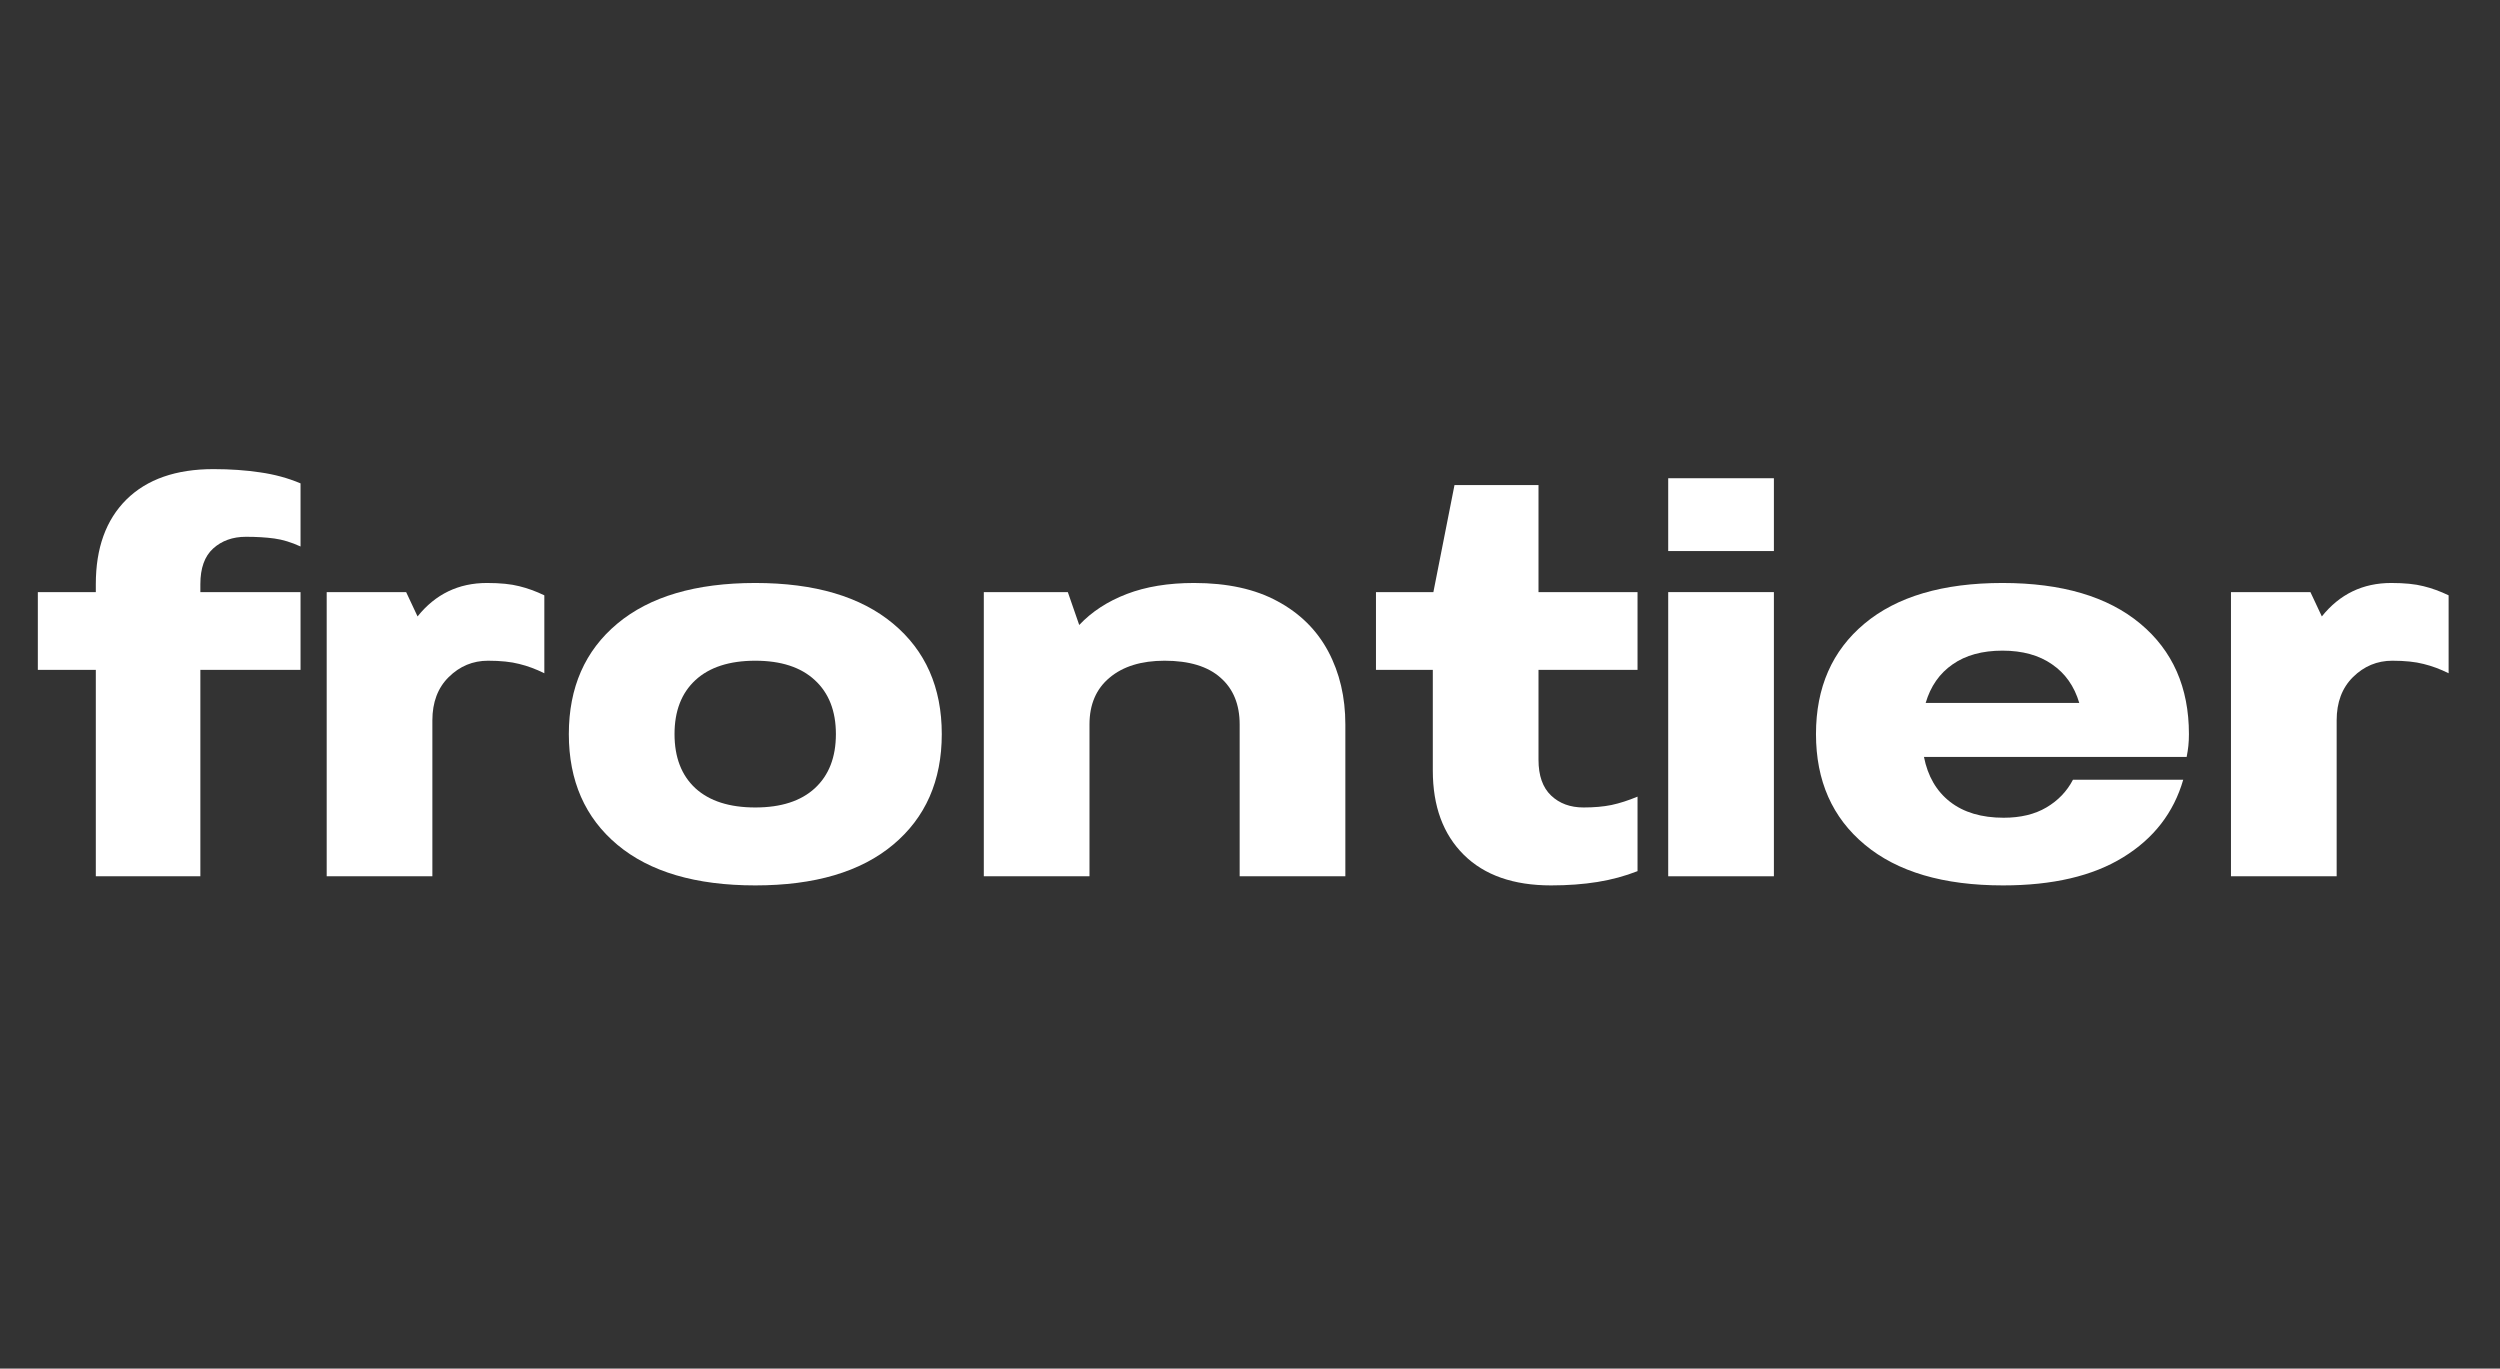 <svg xmlns="http://www.w3.org/2000/svg" xmlns:xlink="http://www.w3.org/1999/xlink" width="274" zoomAndPan="magnify" viewBox="0 0 205.5 112.5" height="150" preserveAspectRatio="xMidYMid meet" version="1.0"><rect x="0" y="0" width="205.5" height="112.5" fill="#333333" stroke="none"/><defs><g/></defs><g fill="#ffffff" fill-opacity="1"><g transform="translate(3.204, 72.03)"><g><path d="M 14.344 -33.469 C 15.719 -33.469 16.992 -33.379 18.172 -33.203 C 19.359 -33.035 20.469 -32.734 21.5 -32.297 L 21.5 -27.109 C 20.75 -27.453 20.031 -27.672 19.344 -27.766 C 18.656 -27.859 17.879 -27.906 17.016 -27.906 C 15.922 -27.906 15.02 -27.582 14.312 -26.938 C 13.613 -26.301 13.266 -25.328 13.266 -24.016 L 13.266 -23.359 L 21.5 -23.359 L 21.5 -16.969 L 13.266 -16.969 L 13.266 0 L 4.672 0 L 4.672 -16.969 L -0.094 -16.969 L -0.094 -23.359 L 4.672 -23.359 L 4.672 -24.016 C 4.672 -26.984 5.508 -29.301 7.188 -30.969 C 8.875 -32.633 11.258 -33.469 14.344 -33.469 Z M 14.344 -33.469 "/></g></g></g><g fill="#ffffff" fill-opacity="1"><g transform="translate(24.885, 72.03)"><g><path d="M 1.969 -23.359 L 8.5 -23.359 L 9.438 -21.359 C 10.906 -23.191 12.805 -24.109 15.141 -24.109 C 16.234 -24.109 17.117 -24.02 17.797 -23.844 C 18.484 -23.676 19.172 -23.426 19.859 -23.094 L 19.859 -16.688 C 19.172 -17.031 18.484 -17.285 17.797 -17.453 C 17.117 -17.629 16.266 -17.719 15.234 -17.719 C 13.984 -17.719 12.906 -17.27 12 -16.375 C 11.102 -15.488 10.656 -14.301 10.656 -12.812 L 10.656 0 L 1.969 0 Z M 1.969 -23.359 "/></g></g></g><g fill="#ffffff" fill-opacity="1"><g transform="translate(45.258, 72.03)"><g><path d="M 16.828 -24.109 C 21.711 -24.109 25.488 -22.992 28.156 -20.766 C 30.82 -18.547 32.156 -15.52 32.156 -11.688 C 32.156 -7.852 30.82 -4.82 28.156 -2.594 C 25.488 -0.363 21.711 0.75 16.828 0.75 C 11.93 0.75 8.148 -0.363 5.484 -2.594 C 2.828 -4.82 1.5 -7.852 1.5 -11.688 C 1.5 -15.52 2.828 -18.547 5.484 -20.766 C 8.148 -22.992 11.93 -24.109 16.828 -24.109 Z M 16.828 -17.719 C 14.703 -17.719 13.062 -17.188 11.906 -16.125 C 10.758 -15.062 10.188 -13.582 10.188 -11.688 C 10.188 -9.781 10.758 -8.297 11.906 -7.234 C 13.062 -6.18 14.703 -5.656 16.828 -5.656 C 18.941 -5.656 20.57 -6.18 21.719 -7.234 C 22.875 -8.297 23.453 -9.781 23.453 -11.688 C 23.453 -13.582 22.875 -15.062 21.719 -16.125 C 20.57 -17.188 18.941 -17.719 16.828 -17.719 Z M 16.828 -17.719 "/></g></g></g><g fill="#ffffff" fill-opacity="1"><g transform="translate(78.9, 72.03)"><g><path d="M 1.969 -23.359 L 8.875 -23.359 L 9.812 -20.656 C 10.844 -21.75 12.145 -22.598 13.719 -23.203 C 15.289 -23.805 17.133 -24.109 19.25 -24.109 C 21.988 -24.109 24.273 -23.609 26.109 -22.609 C 27.953 -21.617 29.344 -20.242 30.281 -18.484 C 31.219 -16.723 31.688 -14.723 31.688 -12.484 L 31.688 0 L 23 0 L 23 -12.484 C 23 -14.129 22.473 -15.41 21.422 -16.328 C 20.379 -17.254 18.848 -17.719 16.828 -17.719 C 14.922 -17.719 13.414 -17.254 12.312 -16.328 C 11.207 -15.41 10.656 -14.129 10.656 -12.484 L 10.656 0 L 1.969 0 Z M 1.969 -23.359 "/></g></g></g><g fill="#ffffff" fill-opacity="1"><g transform="translate(112.543, 72.03)"><g><path d="M 7.016 -32.156 L 13.922 -32.156 L 13.922 -23.359 L 22.062 -23.359 L 22.062 -16.969 L 13.922 -16.969 L 13.922 -9.578 C 13.922 -8.273 14.266 -7.297 14.953 -6.641 C 15.641 -5.984 16.531 -5.656 17.625 -5.656 C 18.488 -5.656 19.254 -5.723 19.922 -5.859 C 20.598 -6.004 21.312 -6.234 22.062 -6.547 L 22.062 -0.422 C 21.031 -0.016 19.93 0.281 18.766 0.469 C 17.598 0.656 16.328 0.75 14.953 0.75 C 11.867 0.75 9.477 -0.086 7.781 -1.766 C 6.082 -3.453 5.234 -5.758 5.234 -8.688 L 5.234 -16.969 L 0.562 -16.969 L 0.562 -23.359 L 5.281 -23.359 Z M 7.016 -32.156 "/></g></g></g><g fill="#ffffff" fill-opacity="1"><g transform="translate(135.158, 72.03)"><g><path d="M 1.969 -23.359 L 10.656 -23.359 L 10.656 0 L 1.969 0 Z M 1.969 -32.719 L 10.656 -32.719 L 10.656 -26.734 L 1.969 -26.734 Z M 1.969 -32.719 "/></g></g></g><g fill="#ffffff" fill-opacity="1"><g transform="translate(147.774, 72.03)"><g><path d="M 16.828 -24.109 C 21.711 -24.109 25.488 -22.992 28.156 -20.766 C 30.82 -18.547 32.156 -15.52 32.156 -11.688 C 32.156 -11.344 32.141 -11.02 32.109 -10.719 C 32.078 -10.426 32.031 -10.125 31.969 -9.812 L 10.375 -9.812 C 10.688 -8.227 11.398 -7 12.516 -6.125 C 13.641 -5.25 15.109 -4.812 16.922 -4.812 C 18.316 -4.812 19.488 -5.094 20.438 -5.656 C 21.395 -6.219 22.125 -6.977 22.625 -7.938 L 31.688 -7.938 C 30.906 -5.227 29.258 -3.102 26.75 -1.562 C 24.25 -0.02 20.957 0.75 16.875 0.75 C 11.977 0.75 8.191 -0.363 5.516 -2.594 C 2.836 -4.82 1.5 -7.852 1.5 -11.688 C 1.5 -15.52 2.828 -18.547 5.484 -20.766 C 8.148 -22.992 11.93 -24.109 16.828 -24.109 Z M 23.141 -14.25 C 22.734 -15.625 21.988 -16.68 20.906 -17.422 C 19.832 -18.172 18.473 -18.547 16.828 -18.547 C 15.172 -18.547 13.805 -18.172 12.734 -17.422 C 11.66 -16.68 10.922 -15.625 10.516 -14.25 Z M 23.141 -14.25 "/></g></g></g><g fill="#ffffff" fill-opacity="1"><g transform="translate(181.417, 72.03)"><g><path d="M 1.969 -23.359 L 8.5 -23.359 L 9.438 -21.359 C 10.906 -23.191 12.805 -24.109 15.141 -24.109 C 16.234 -24.109 17.117 -24.02 17.797 -23.844 C 18.484 -23.676 19.172 -23.426 19.859 -23.094 L 19.859 -16.688 C 19.172 -17.031 18.484 -17.285 17.797 -17.453 C 17.117 -17.629 16.266 -17.719 15.234 -17.719 C 13.984 -17.719 12.906 -17.27 12 -16.375 C 11.102 -15.488 10.656 -14.301 10.656 -12.812 L 10.656 0 L 1.969 0 Z M 1.969 -23.359 "/></g></g></g></svg>